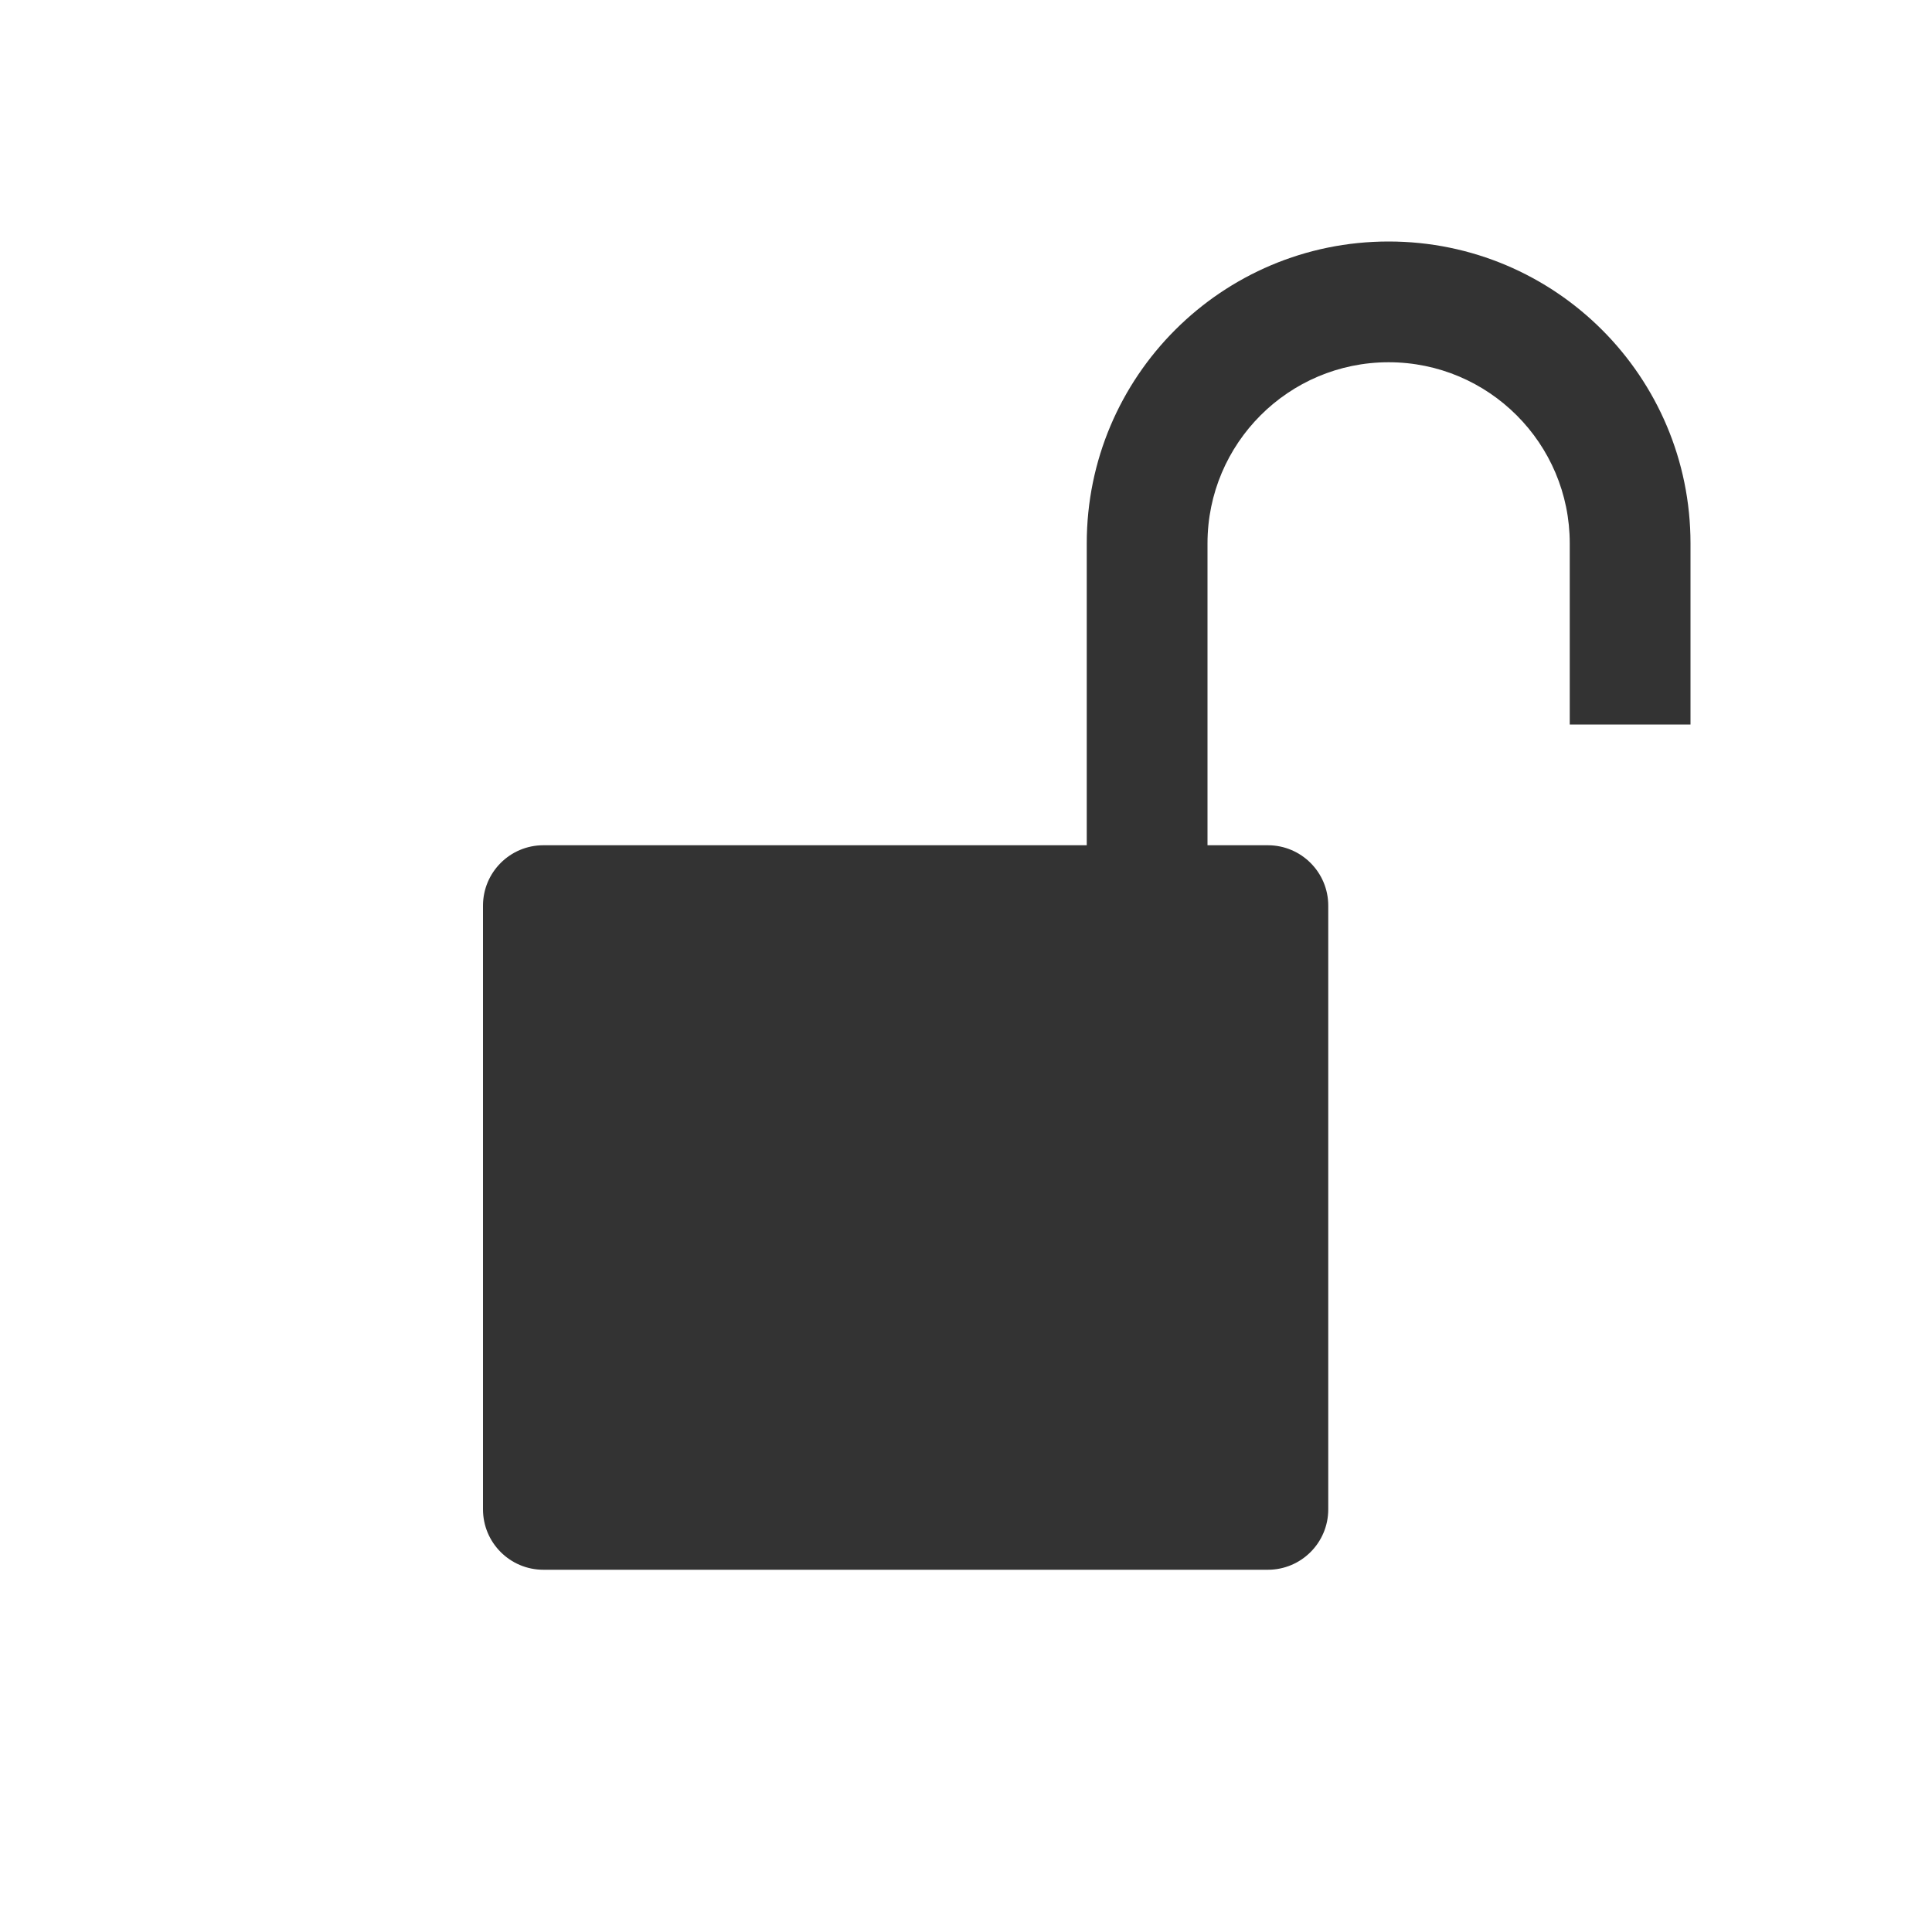 <svg width="16" height="16" viewBox="0 0 16 16" fill="none" xmlns="http://www.w3.org/2000/svg">
<g clip-path="url(#clip0)">
<path fill-rule="evenodd" clip-rule="evenodd" d="M10 6V7H10.5C10.776 7 11 7.224 11 7.5V12.5C11 12.776 10.776 13 10.5 13H4.5C4.224 13 4 12.776 4 12.5V7.5C4 7.224 4.224 7 4.5 7H9V4.5C9 3.119 10.119 2 11.5 2C12.881 2 14 3.119 14 4.5V6H13V4.5C13 3.672 12.328 3 11.5 3C10.672 3 10 3.672 10 4.5V6Z" fill="black" fill-opacity="0.8"/>
</g>
<defs>
<clipPath id="clip0">
<rect width="16" height="16" fill="white"/>
</clipPath>
</defs>
</svg>

